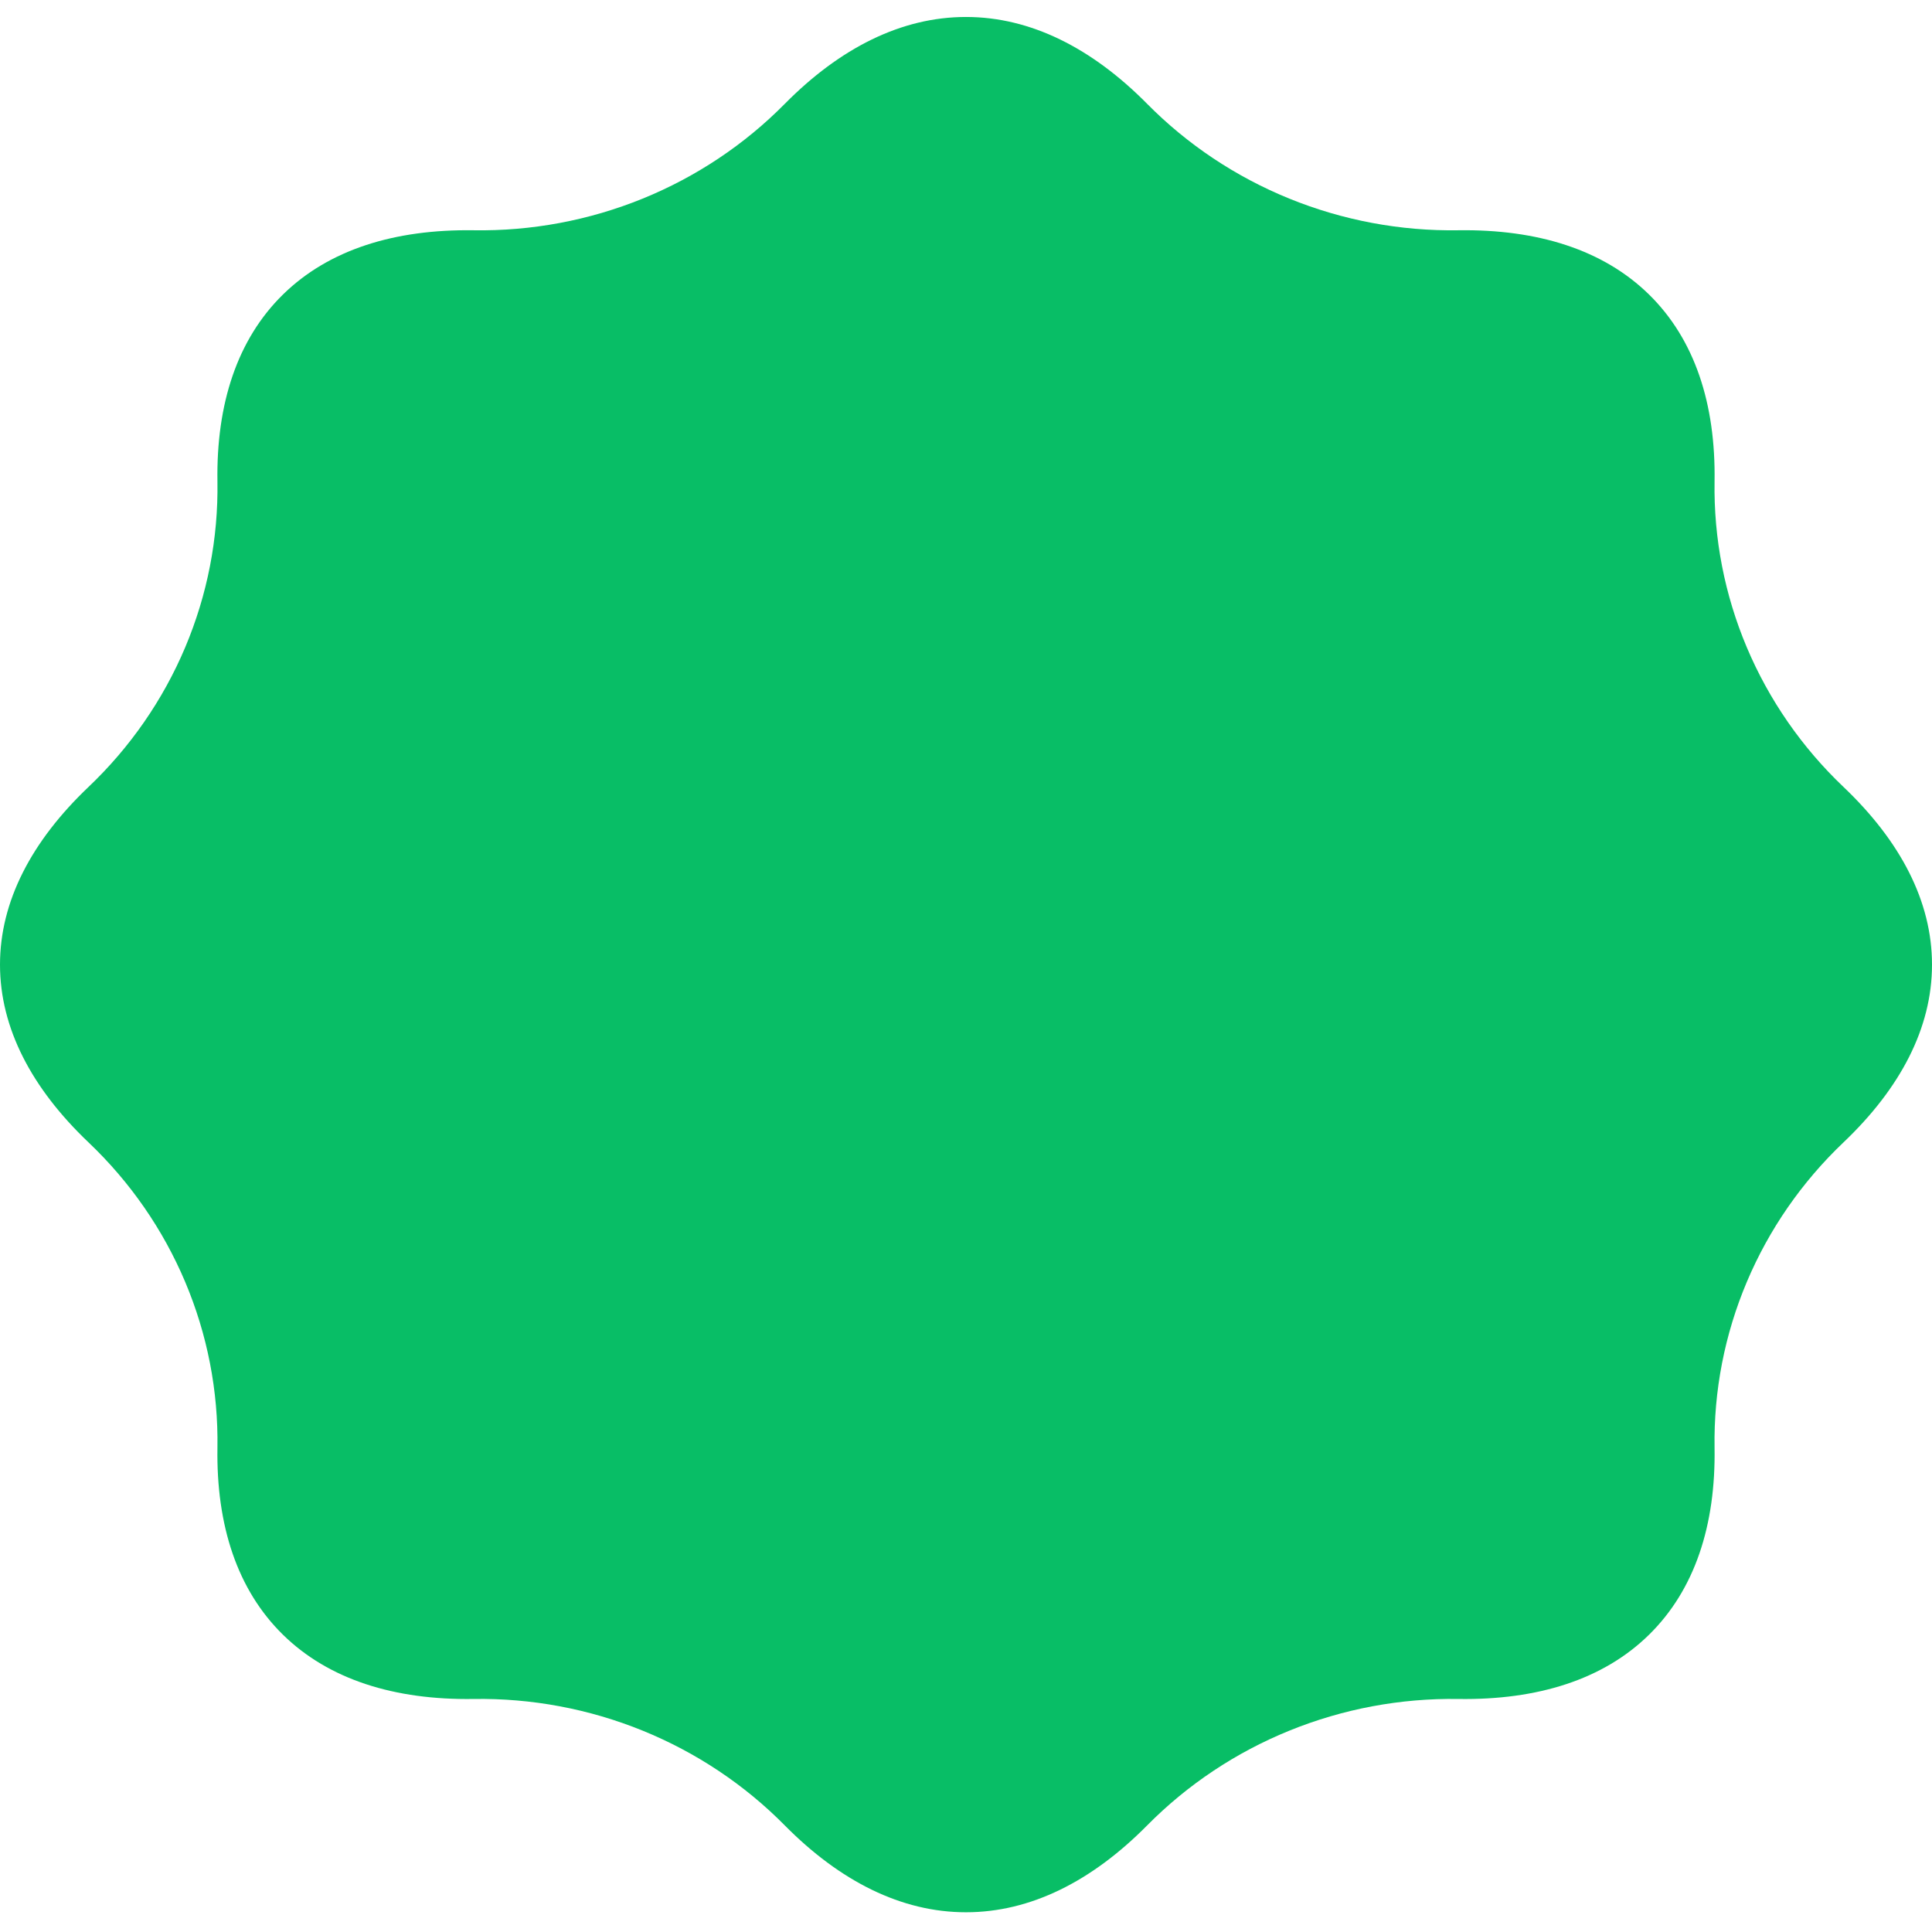 <svg width="75" height="75" viewBox="0 0 75 75" fill="none" xmlns="http://www.w3.org/2000/svg">
<path d="M37.499 74.234C40.01 74.234 42.39 73.027 44.529 70.865C46.096 69.28 47.976 68.027 50.055 67.183C52.134 66.338 54.367 65.92 56.616 65.954C59.688 66 62.242 65.202 64.016 63.459C65.791 61.715 66.607 59.213 66.559 56.202C66.524 53.995 66.95 51.804 67.811 49.765C68.672 47.725 69.95 45.881 71.566 44.345C73.77 42.246 75 39.911 75 37.448C75 34.985 73.77 32.649 71.566 30.551C69.95 29.015 68.672 27.17 67.811 25.131C66.95 23.091 66.524 20.901 66.559 18.694C66.607 15.682 65.791 13.175 64.016 11.434C62.242 9.694 59.688 8.895 56.616 8.939C54.366 8.974 52.133 8.556 50.054 7.711C47.976 6.867 46.095 5.613 44.529 4.028C42.39 1.866 40.01 0.659 37.499 0.659C34.988 0.659 32.607 1.866 30.468 4.028C28.903 5.614 27.023 6.867 24.945 7.712C22.866 8.557 20.633 8.975 18.384 8.939C15.312 8.895 12.758 9.694 10.984 11.434C9.209 13.175 8.393 15.682 8.441 18.694C8.476 20.901 8.05 23.091 7.189 25.131C6.328 27.17 5.05 29.015 3.434 30.551C1.23 32.649 -1.52949e-06 34.985 -1.63924e-06 37.448C-1.74898e-06 39.911 1.23 42.246 3.434 44.345C5.05 45.881 6.328 47.725 7.189 49.765C8.05 51.804 8.476 53.995 8.441 56.202C8.393 59.213 9.209 61.718 10.984 63.459C12.758 65.199 15.312 66 18.384 65.954C20.633 65.919 22.866 66.337 24.944 67.182C27.023 68.027 28.903 69.28 30.468 70.865C32.607 73.027 34.99 74.234 37.499 74.234Z" fill="#08BE66"/>
</svg>
